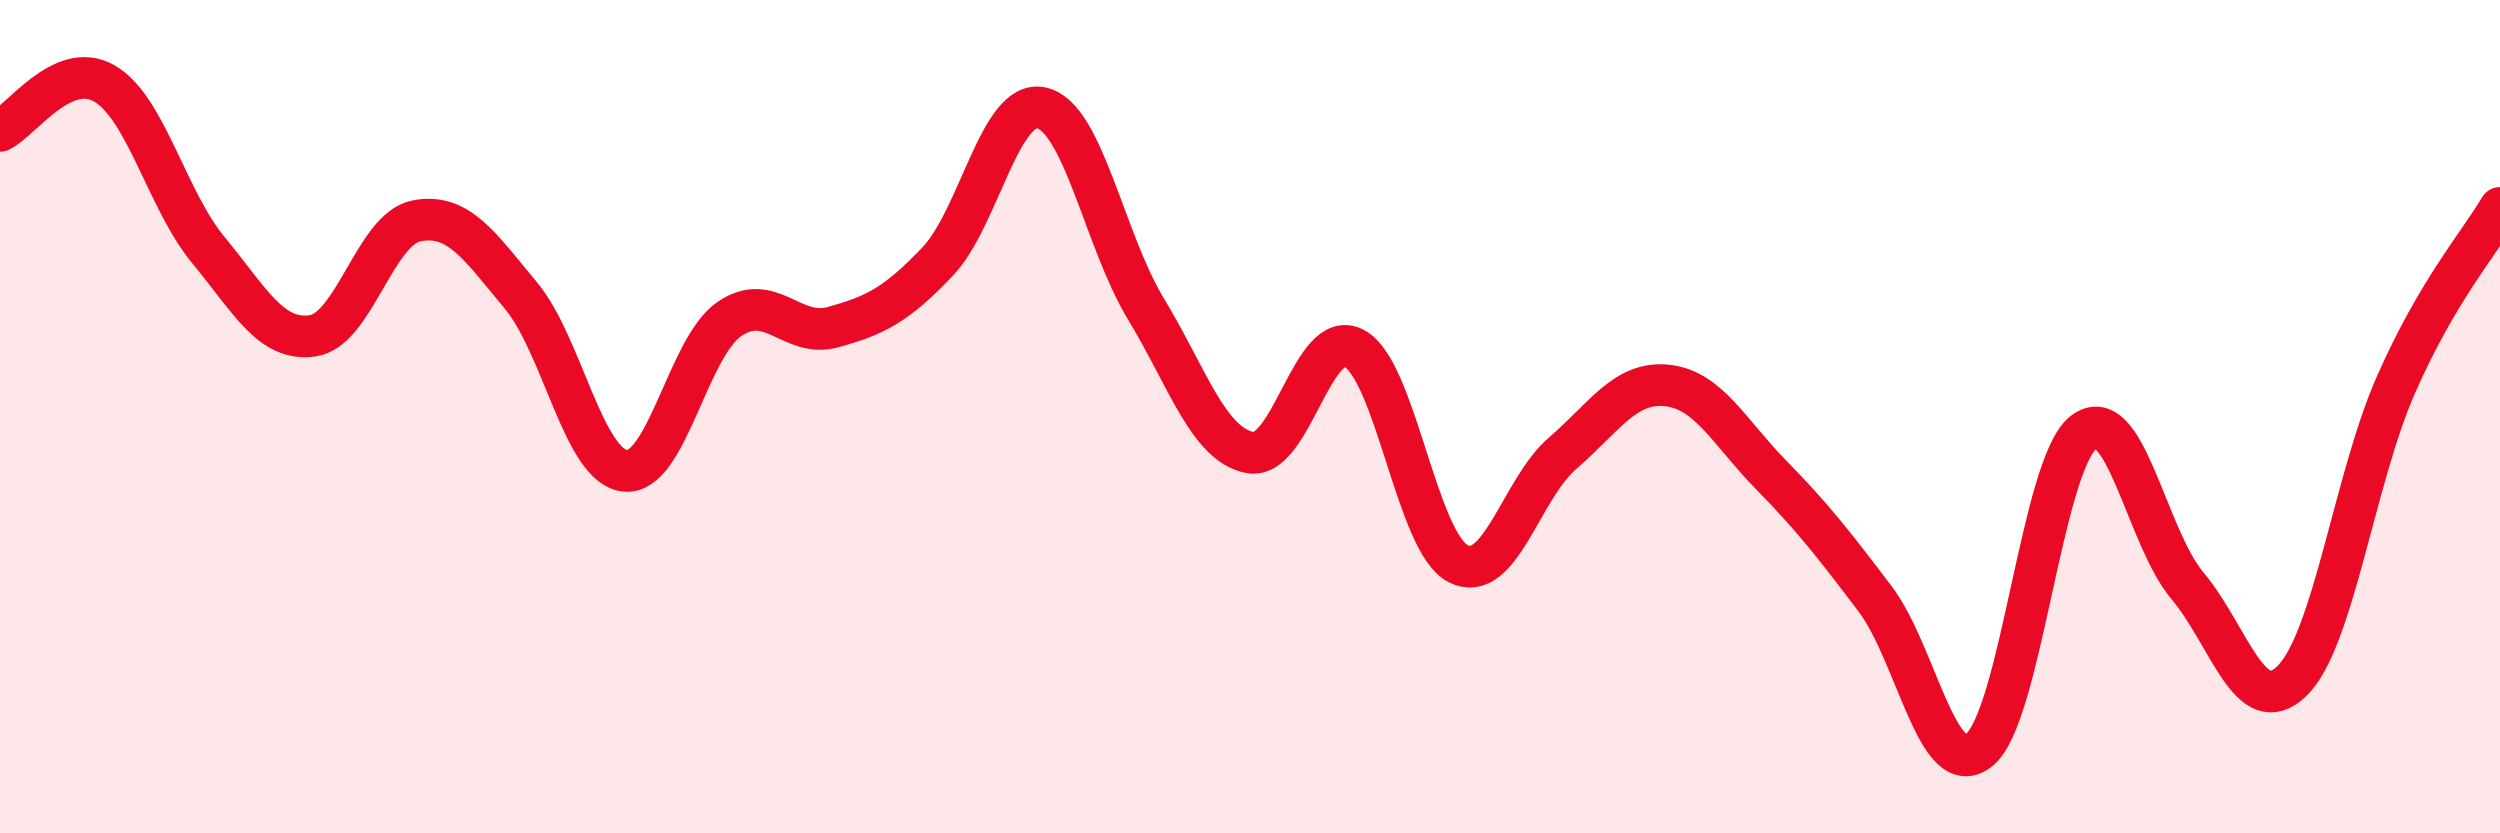 
    <svg width="60" height="20" viewBox="0 0 60 20" xmlns="http://www.w3.org/2000/svg">
      <path
        d="M 0,3.14 C 0.5,2.91 1.5,1.43 2.5,2 C 3.5,2.57 4,4.79 5,6 C 6,7.21 6.5,8.2 7.5,8.06 C 8.5,7.92 9,5.49 10,5.3 C 11,5.11 11.5,5.89 12.5,7.09 C 13.5,8.29 14,11.19 15,11.3 C 16,11.41 16.5,8.35 17.5,7.66 C 18.5,6.97 19,8.13 20,7.85 C 21,7.57 21.5,7.33 22.5,6.28 C 23.5,5.23 24,2.36 25,2.59 C 26,2.82 26.5,5.76 27.5,7.41 C 28.5,9.06 29,10.67 30,10.86 C 31,11.05 31.5,7.83 32.5,8.36 C 33.5,8.89 34,13.03 35,13.53 C 36,14.03 36.5,11.74 37.5,10.88 C 38.5,10.02 39,9.15 40,9.25 C 41,9.35 41.5,10.37 42.5,11.39 C 43.5,12.41 44,13.05 45,14.37 C 46,15.69 46.5,18.8 47.5,18 C 48.5,17.2 49,11.17 50,10.38 C 51,9.59 51.5,12.87 52.5,14.06 C 53.5,15.25 54,17.31 55,16.35 C 56,15.39 56.5,11.51 57.5,9.24 C 58.5,6.97 59.5,5.84 60,4.99L60 20L0 20Z"
        fill="#EB0A25"
        opacity="0.1"
        stroke-linecap="round"
        stroke-linejoin="round"
      />
      <path
        d="M 0,3.14 C 0.5,2.91 1.5,1.43 2.5,2 C 3.5,2.57 4,4.79 5,6 C 6,7.21 6.5,8.2 7.5,8.06 C 8.5,7.92 9,5.49 10,5.3 C 11,5.11 11.5,5.89 12.5,7.09 C 13.5,8.29 14,11.19 15,11.3 C 16,11.41 16.5,8.35 17.5,7.66 C 18.5,6.97 19,8.13 20,7.85 C 21,7.57 21.5,7.33 22.5,6.28 C 23.5,5.23 24,2.36 25,2.59 C 26,2.82 26.5,5.76 27.5,7.41 C 28.5,9.06 29,10.67 30,10.86 C 31,11.05 31.5,7.83 32.5,8.36 C 33.5,8.89 34,13.03 35,13.53 C 36,14.03 36.5,11.74 37.5,10.88 C 38.5,10.02 39,9.15 40,9.25 C 41,9.35 41.5,10.37 42.5,11.39 C 43.5,12.41 44,13.05 45,14.37 C 46,15.69 46.5,18.8 47.5,18 C 48.5,17.2 49,11.17 50,10.38 C 51,9.59 51.5,12.87 52.5,14.06 C 53.5,15.25 54,17.31 55,16.35 C 56,15.39 56.5,11.51 57.5,9.24 C 58.5,6.97 59.5,5.84 60,4.99"
        stroke="#EB0A25"
        stroke-width="1"
        fill="none"
        stroke-linecap="round"
        stroke-linejoin="round"
      />
    </svg>
  
